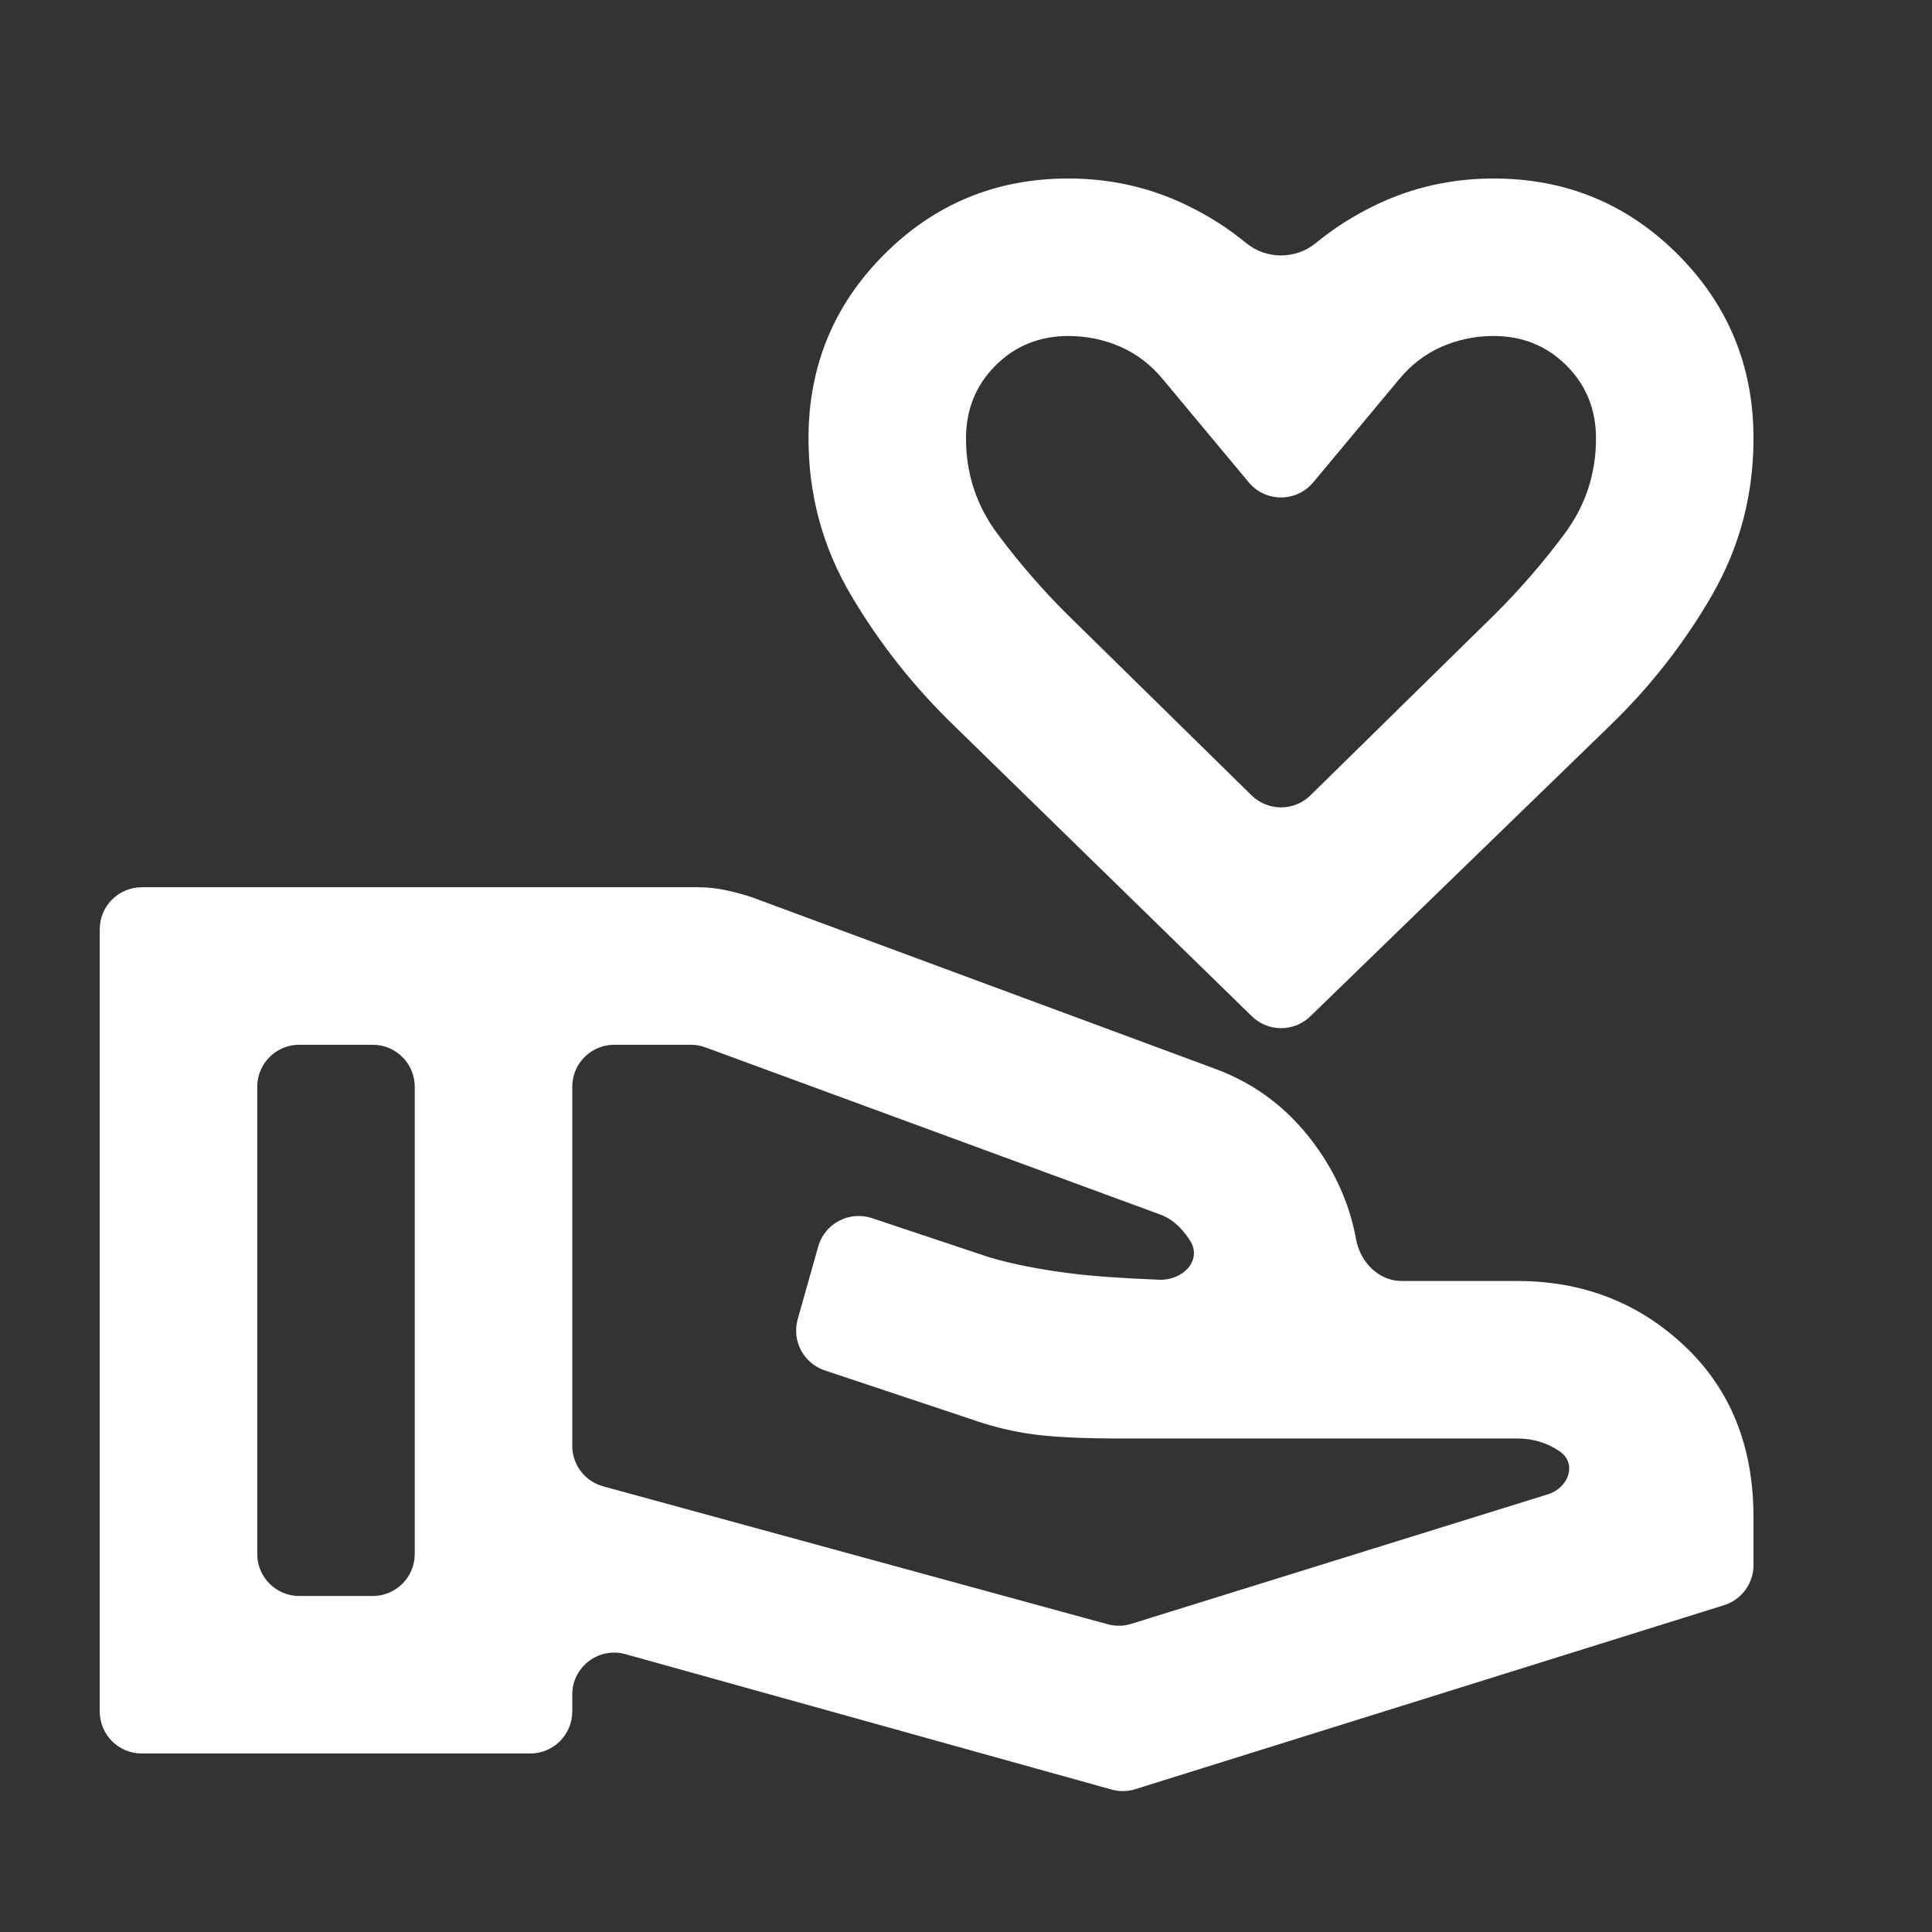 <?xml version="1.0" encoding="UTF-8"?>
<svg xmlns="http://www.w3.org/2000/svg" width="46" height="46" viewBox="0 0 46 46" fill="none">
  <rect x="0" y="0" width="46" height="46" fill="#333333" stroke="none"/>
  <path d="M31.198 24.198C30.81 24.575 30.191 24.574 29.804 24.195L22.719 17.281C21.75 16.344 20.93 15.305 20.258 14.164C19.586 13.023 19.25 11.781 19.25 10.438C19.25 8.719 19.852 7.258 21.055 6.055C22.258 4.852 23.719 4.25 25.438 4.25C26.438 4.25 27.375 4.461 28.25 4.883C28.77 5.133 29.246 5.437 29.677 5.792C30.146 6.178 30.854 6.178 31.323 5.792C31.754 5.437 32.23 5.133 32.75 4.883C33.625 4.461 34.562 4.25 35.562 4.25C37.281 4.25 38.742 4.852 39.945 6.055C41.148 7.258 41.75 8.719 41.75 10.438C41.75 11.781 41.422 13.023 40.766 14.164C40.109 15.305 39.297 16.344 38.328 17.281L31.198 24.198ZM29.799 18.937C30.188 19.319 30.812 19.319 31.201 18.937L35.609 14.609C36.203 14.016 36.75 13.383 37.25 12.711C37.75 12.039 38 11.281 38 10.438C38 9.75 37.766 9.172 37.297 8.703C36.828 8.234 36.25 8 35.562 8C35.125 8 34.711 8.086 34.32 8.258C33.93 8.43 33.594 8.688 33.312 9.031L31.268 11.484C30.868 11.964 30.132 11.964 29.732 11.484L27.688 9.031C27.406 8.688 27.07 8.43 26.68 8.258C26.289 8.086 25.875 8 25.438 8C24.75 8 24.172 8.234 23.703 8.703C23.234 9.172 23 9.75 23 10.438C23 11.281 23.25 12.039 23.75 12.711C24.25 13.383 24.797 14.016 25.391 14.609L29.799 18.937ZM13.625 34.424C13.625 34.875 13.927 35.27 14.361 35.389L26.375 38.673C26.558 38.723 26.753 38.72 26.935 38.663L36.854 35.579C37.348 35.426 37.56 34.847 37.133 34.555C36.836 34.352 36.5 34.25 36.125 34.25H26.656C25.812 34.25 25.141 34.219 24.641 34.156C24.141 34.094 23.625 33.969 23.094 33.781L19.64 32.63C19.133 32.461 18.848 31.924 18.993 31.41L19.481 29.68C19.636 29.131 20.218 28.823 20.76 29.003L23.562 29.938C24.094 30.094 24.719 30.219 25.438 30.312C25.97 30.382 26.692 30.434 27.603 30.47C28.163 30.491 28.634 30.008 28.333 29.535C28.329 29.528 28.325 29.522 28.32 29.516C28.117 29.203 27.875 29 27.594 28.906L16.792 24.936C16.681 24.896 16.565 24.875 16.447 24.875H14.625C14.073 24.875 13.625 25.323 13.625 25.875V34.424ZM3.375 41.75C2.823 41.75 2.375 41.302 2.375 40.75V22.125C2.375 21.573 2.823 21.125 3.375 21.125H16.625C16.844 21.125 17.062 21.148 17.281 21.195C17.5 21.242 17.703 21.297 17.891 21.359L28.906 25.438C29.938 25.812 30.773 26.469 31.414 27.406C31.861 28.06 32.152 28.76 32.287 29.505C32.386 30.049 32.823 30.5 33.375 30.5H36.125C37.688 30.5 39.016 31.016 40.109 32.047C41.203 33.078 41.75 34.438 41.75 36.125V37.265C41.75 37.702 41.466 38.089 41.048 38.219L27.032 42.599C26.848 42.657 26.651 42.66 26.465 42.608L14.893 39.385C14.256 39.207 13.625 39.686 13.625 40.348V40.75C13.625 41.302 13.177 41.75 12.625 41.75H3.375ZM6.125 37C6.125 37.552 6.573 38 7.125 38H8.875C9.427 38 9.875 37.552 9.875 37V25.875C9.875 25.323 9.427 24.875 8.875 24.875H7.125C6.573 24.875 6.125 25.323 6.125 25.875V37Z" fill="white"></path>
</svg>
